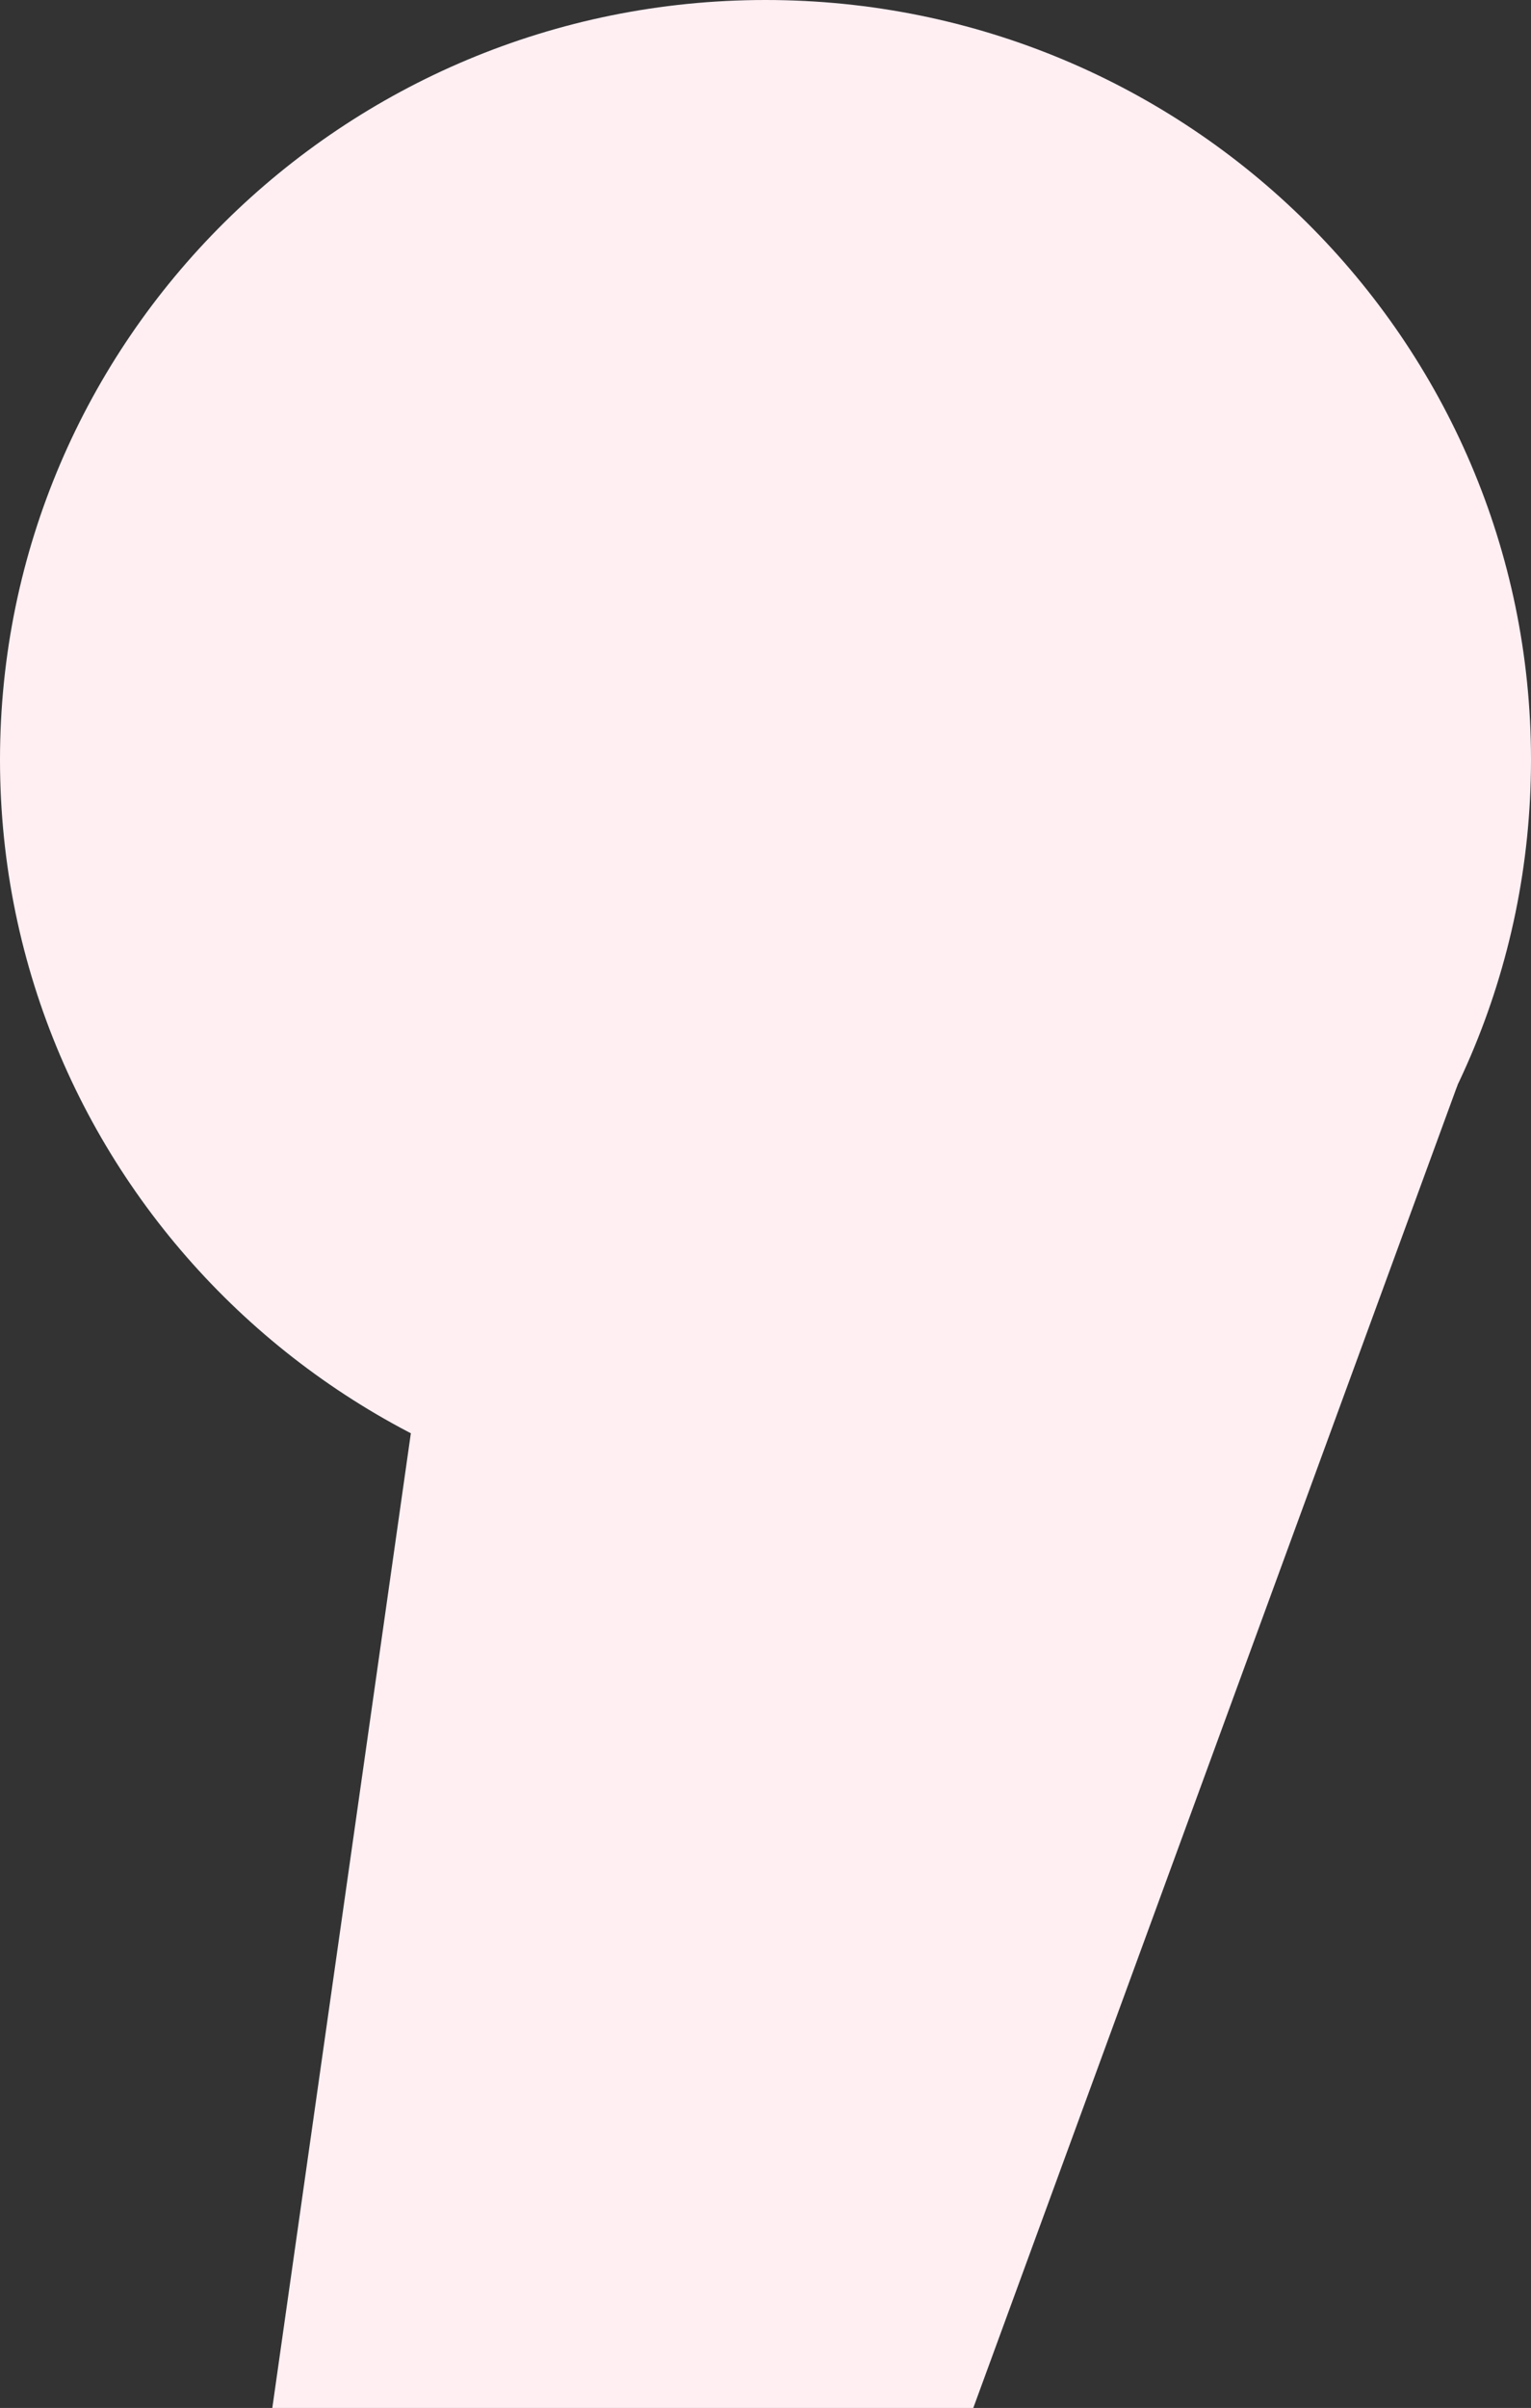 <svg width="257" height="404" viewBox="0 0 257 404" fill="none" xmlns="http://www.w3.org/2000/svg">
<rect x="0" y="0" width="257" height="404" fill="#333333" stroke="none"/>
<path d="M0 127.473C0 57.072 57.531 0 128.5 0C199.469 0 257 57.072 257 127.473C257 197.874 199.469 254.945 128.5 254.945C57.531 254.945 0 197.874 0 127.473Z" fill="#FFEFF3"/>
<path d="M45.711 404L69.757 234.914L244.687 181.993L163.379 404L45.711 404Z" fill="#FFEFF3"/>
</svg>
